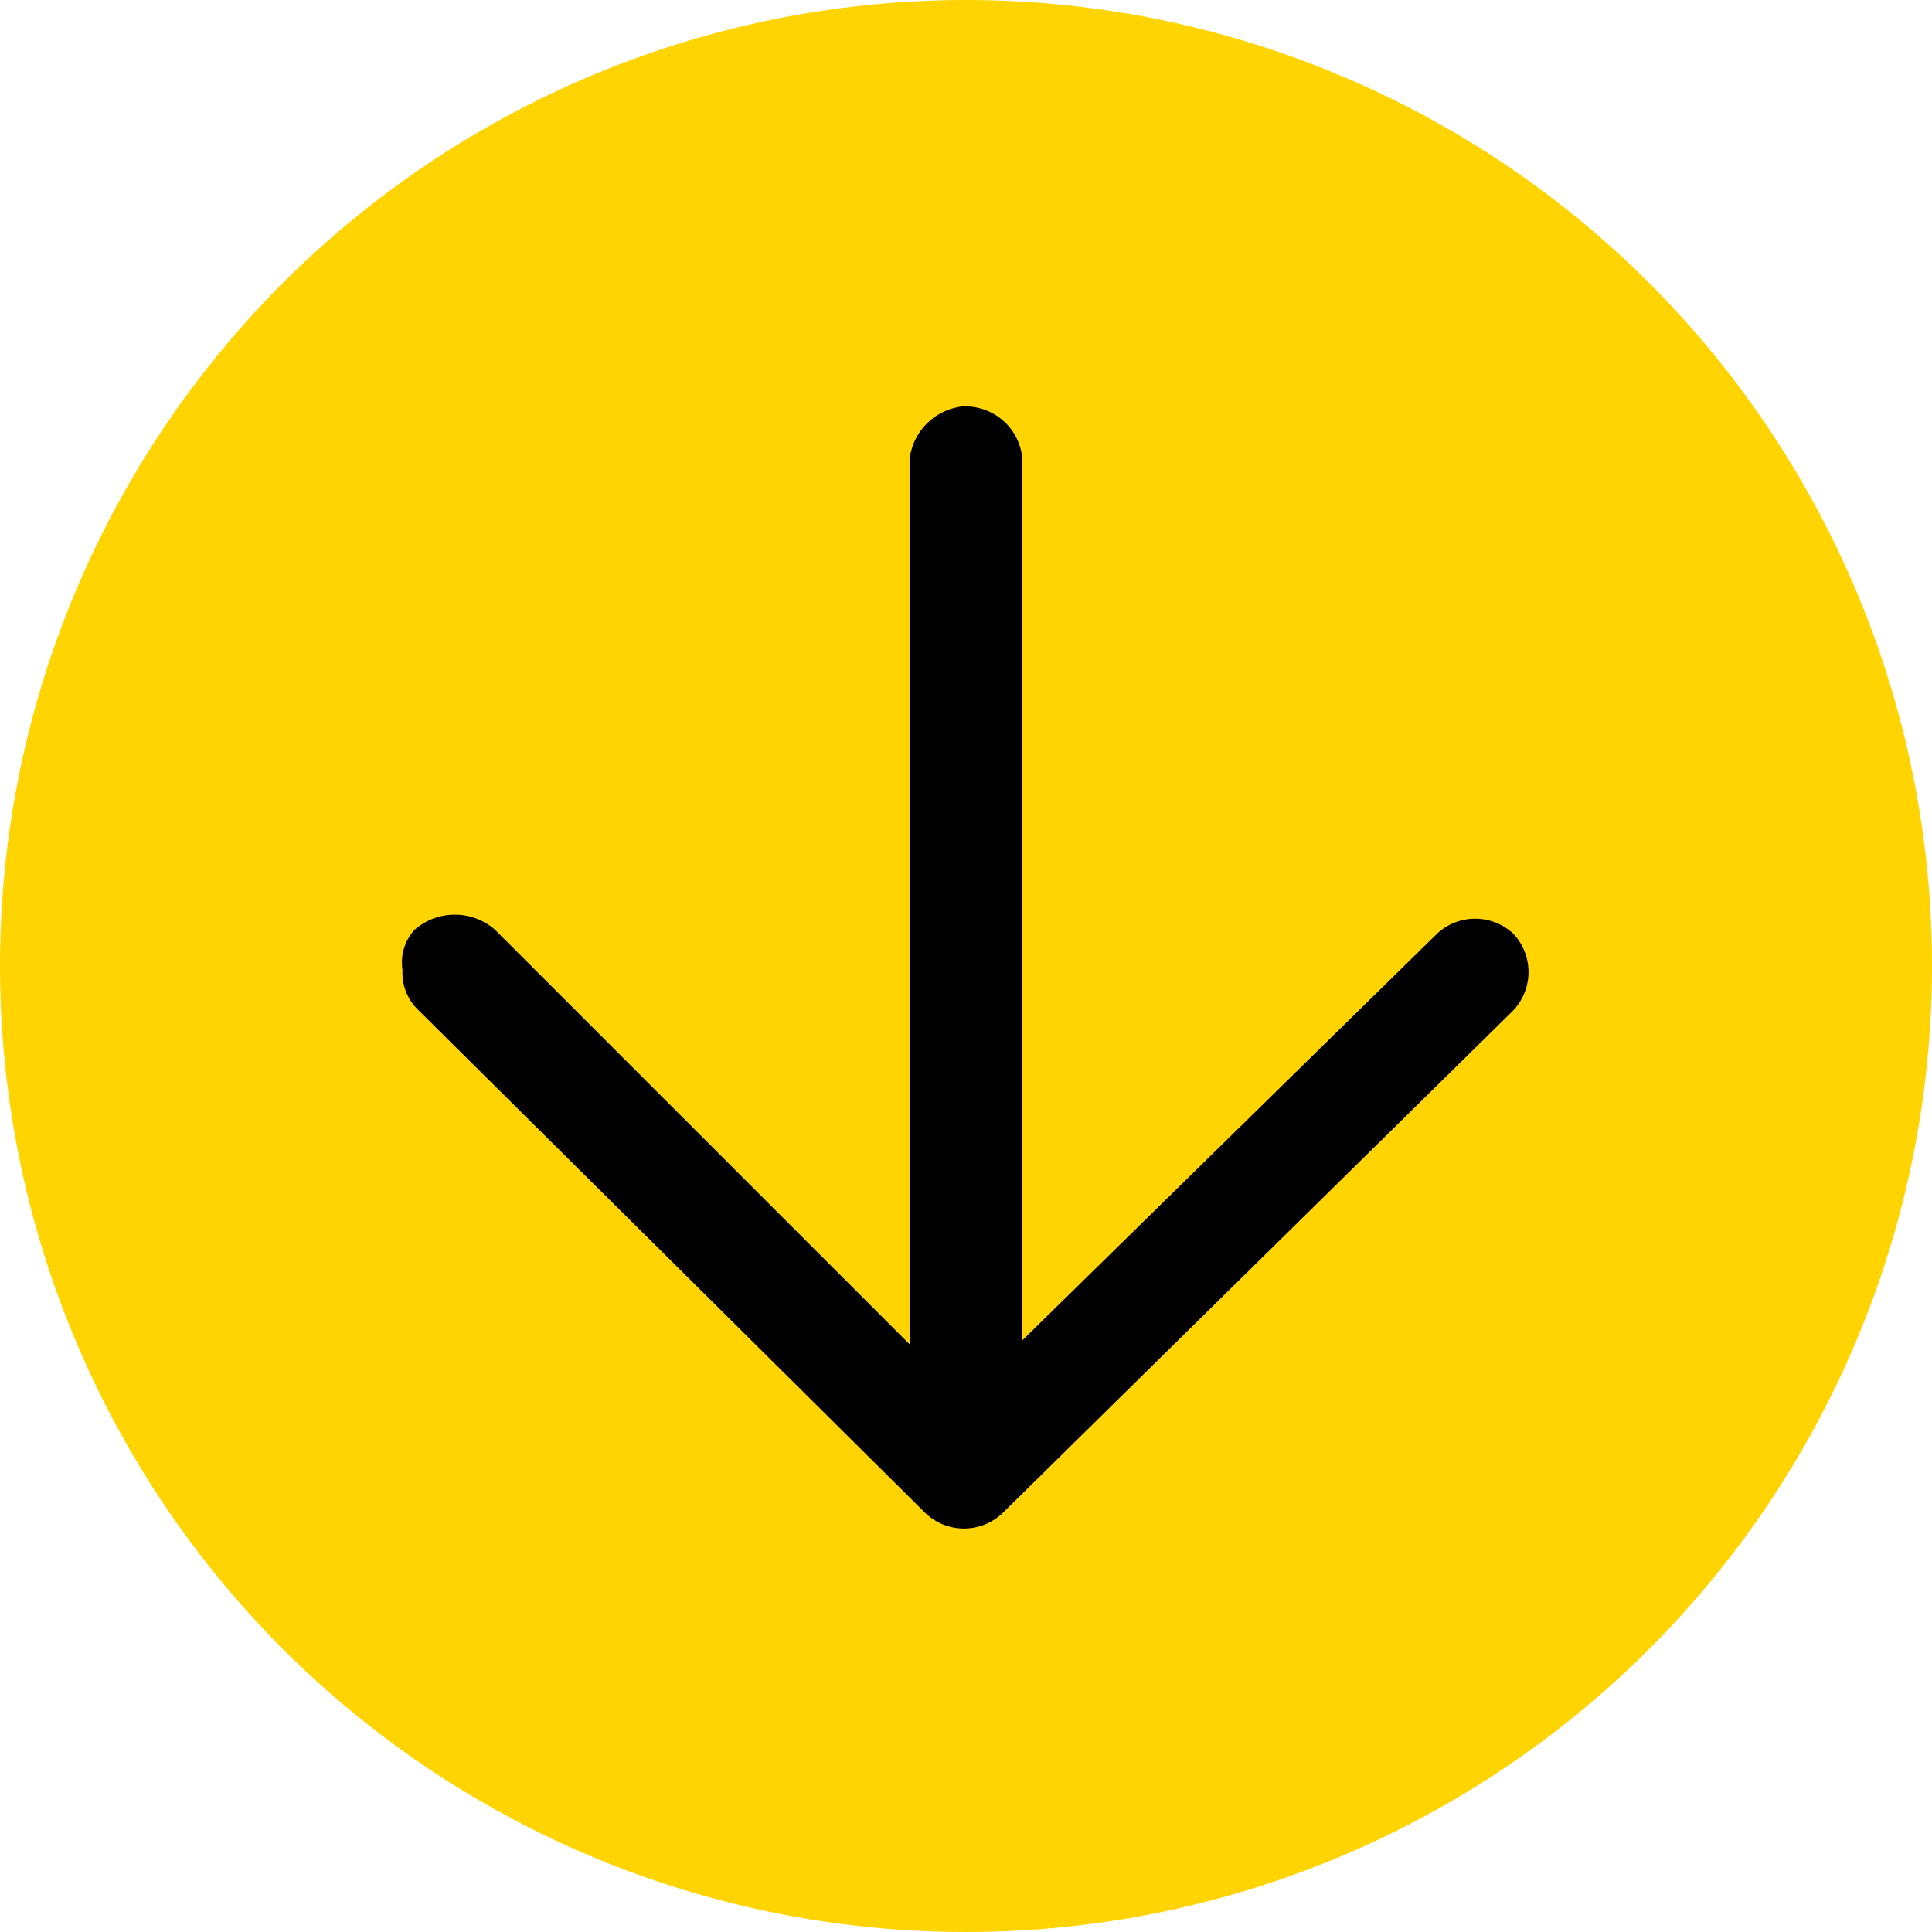 <?xml version="1.0" encoding="utf-8"?>
<!-- Generator: Adobe Illustrator 16.0.0, SVG Export Plug-In . SVG Version: 6.00 Build 0)  -->
<!DOCTYPE svg PUBLIC "-//W3C//DTD SVG 1.1//EN" "http://www.w3.org/Graphics/SVG/1.1/DTD/svg11.dtd">
<svg version="1.1" xmlns="http://www.w3.org/2000/svg" xmlns:xlink="http://www.w3.org/1999/xlink" x="0px" y="0px"
	 width="48px" height="48px" viewBox="0 0 48 48" enable-background="new 0 0 48 48" xml:space="preserve">
<circle fill="#ffd400" cx="24" cy="24" r="24"/>
<path d="M24.9,37.6,37.6,25.1a1.39,1.39,0,0,0,0-1.9h0a1.39,1.39,0,0,0-1.9,0L25.4,33.3V11.4a1.42,1.42,0,0,0-1.5-1.3,1.49,1.49,0,0,0-1.3,1.3v22L12.3,23.1a1.52,1.52,0,0,0-2,0,1.21,1.21,0,0,0-.3,1,1.28,1.28,0,0,0,.4,1L23,37.6A1.39,1.39,0,0,0,24.9,37.6Z"/>
</svg>